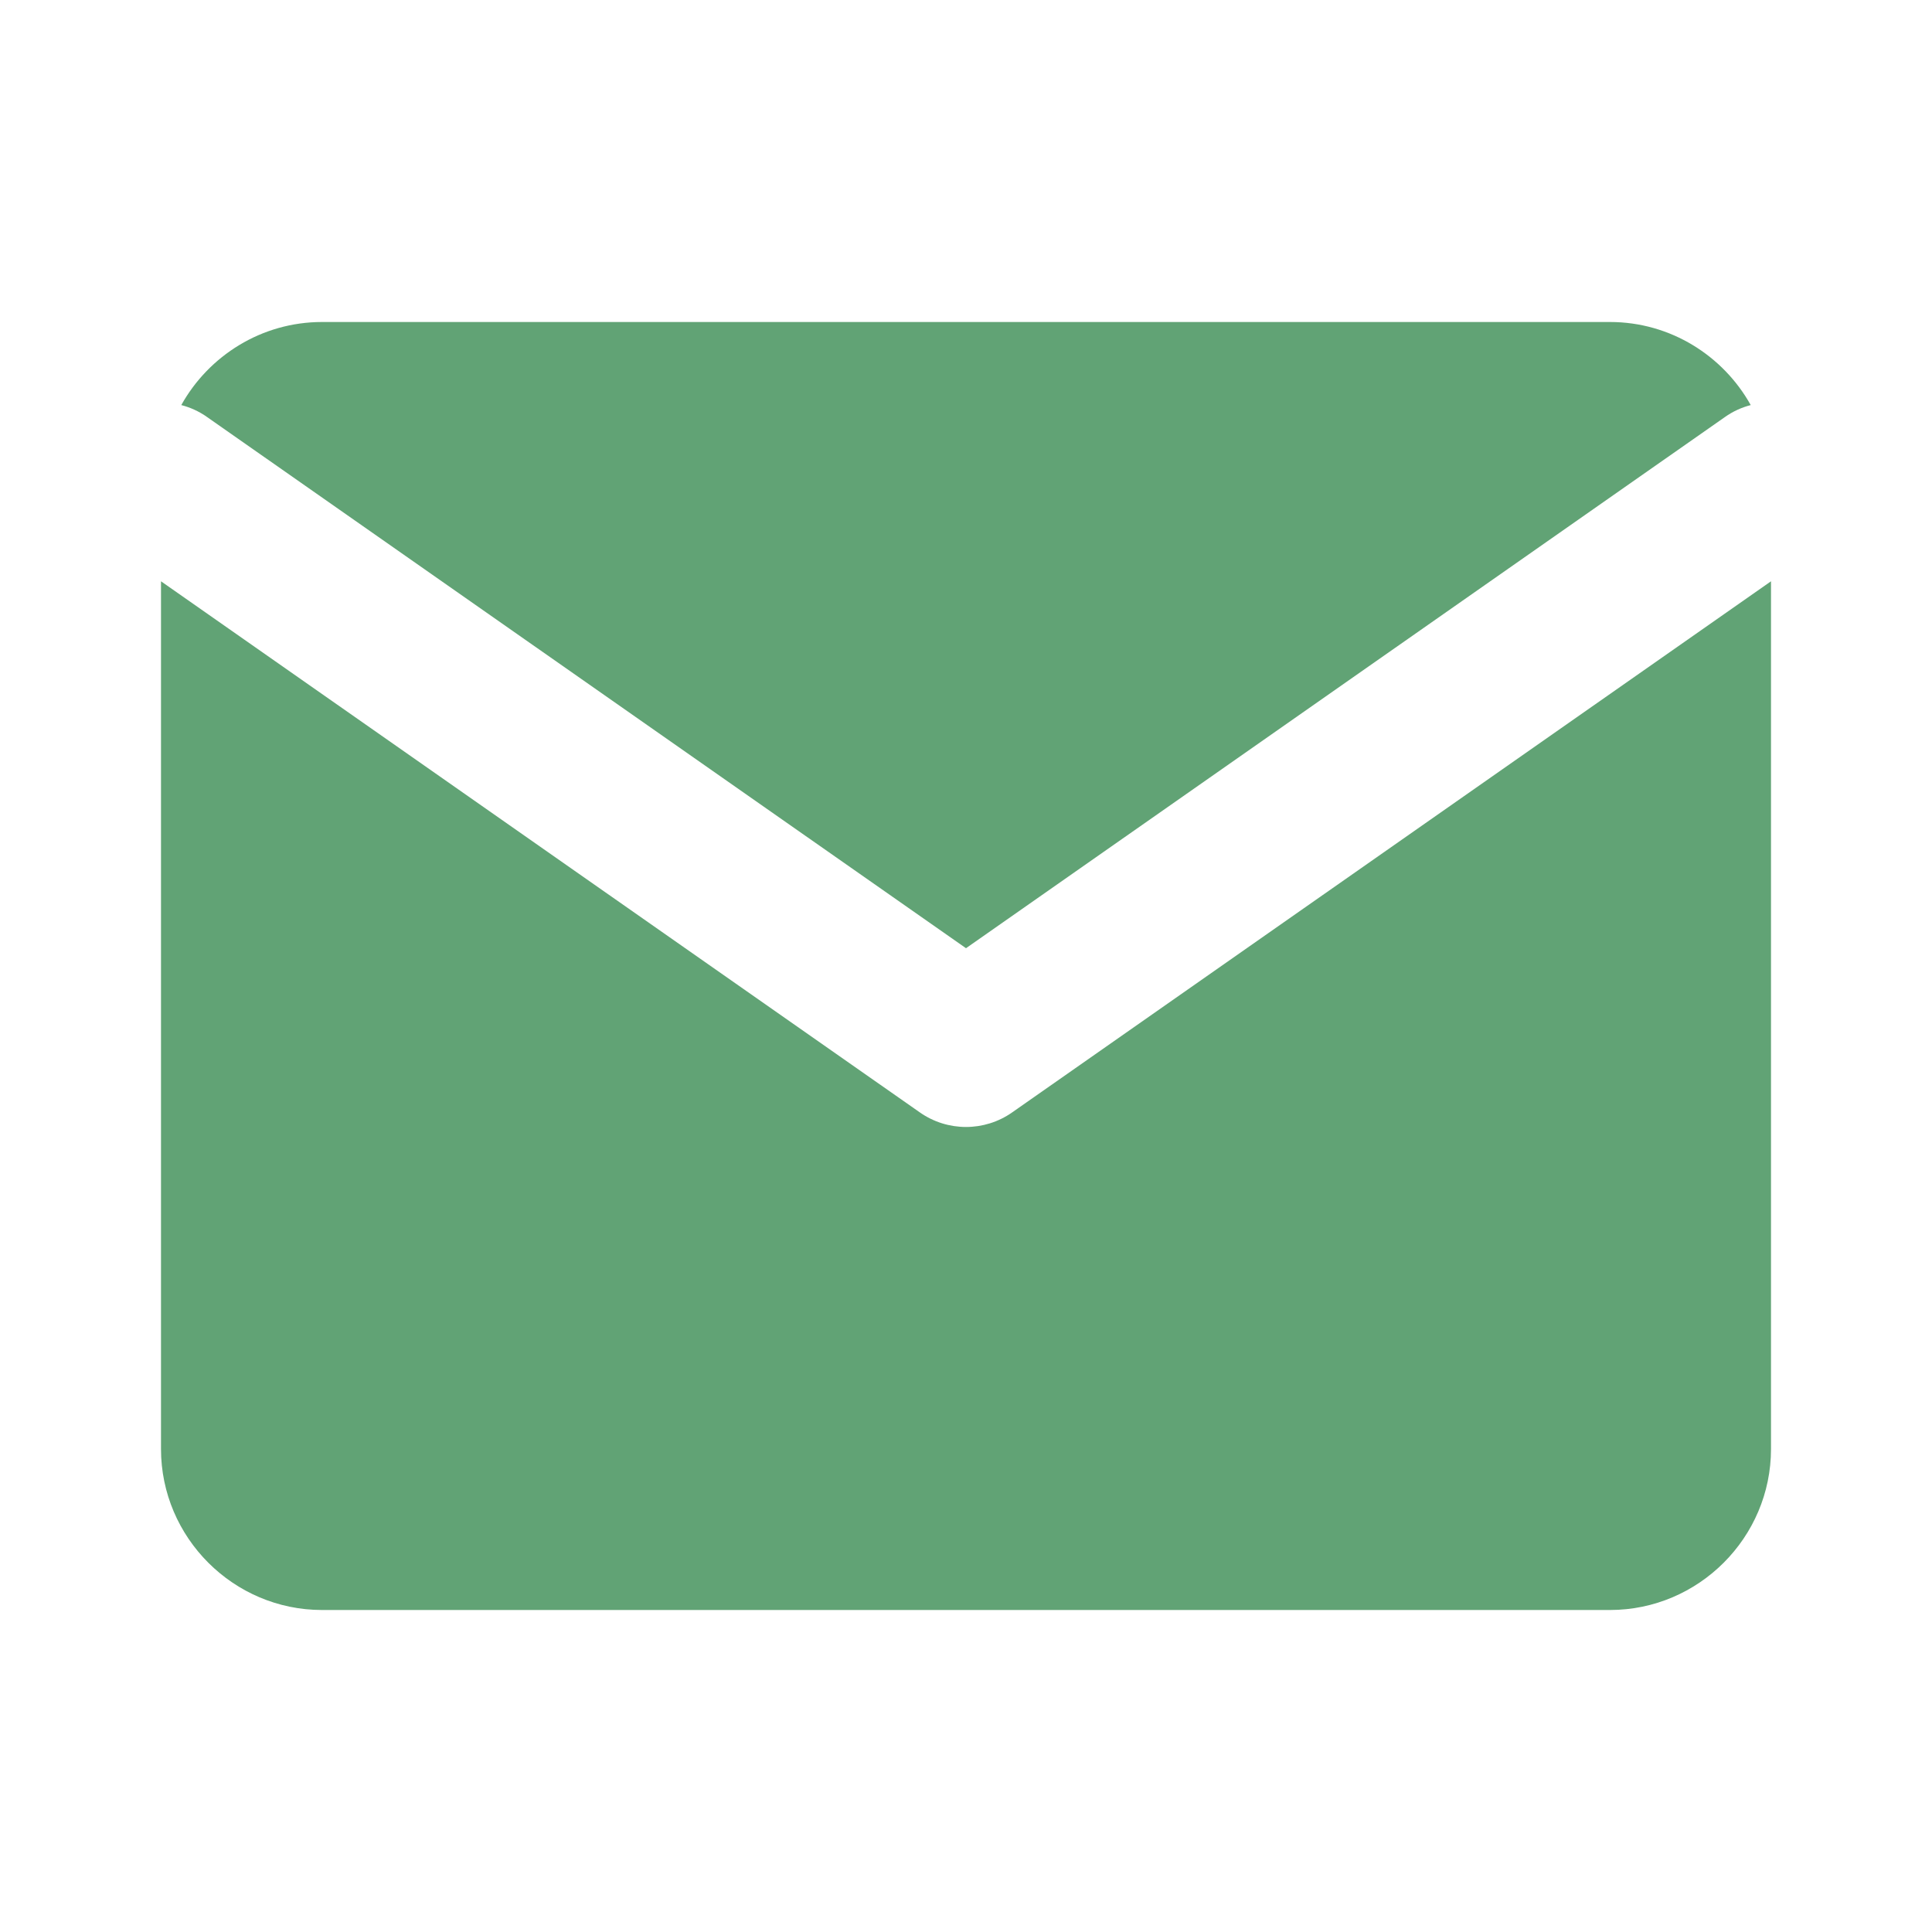 <?xml version="1.0" encoding="UTF-8"?> <svg xmlns="http://www.w3.org/2000/svg" width="24" height="24" viewBox="0 0 24 24" fill="none"> <path fill-rule="evenodd" clip-rule="evenodd" d="M20 4H4C3.251 4 2.594 4.418 2.252 5.032C2.364 5.061 2.473 5.11 2.573 5.181L12 11.779L21.427 5.181C21.527 5.11 21.636 5.061 21.748 5.032C21.406 4.418 20.749 4 20 4ZM22 7.221L12.573 13.819C12.229 14.06 11.771 14.06 11.427 13.819L2 7.221V18C2 19.1 2.9 20 4 20H20C21.1 20 22 19.1 22 18V7.221Z" fill="#61A375"></path> </svg> 